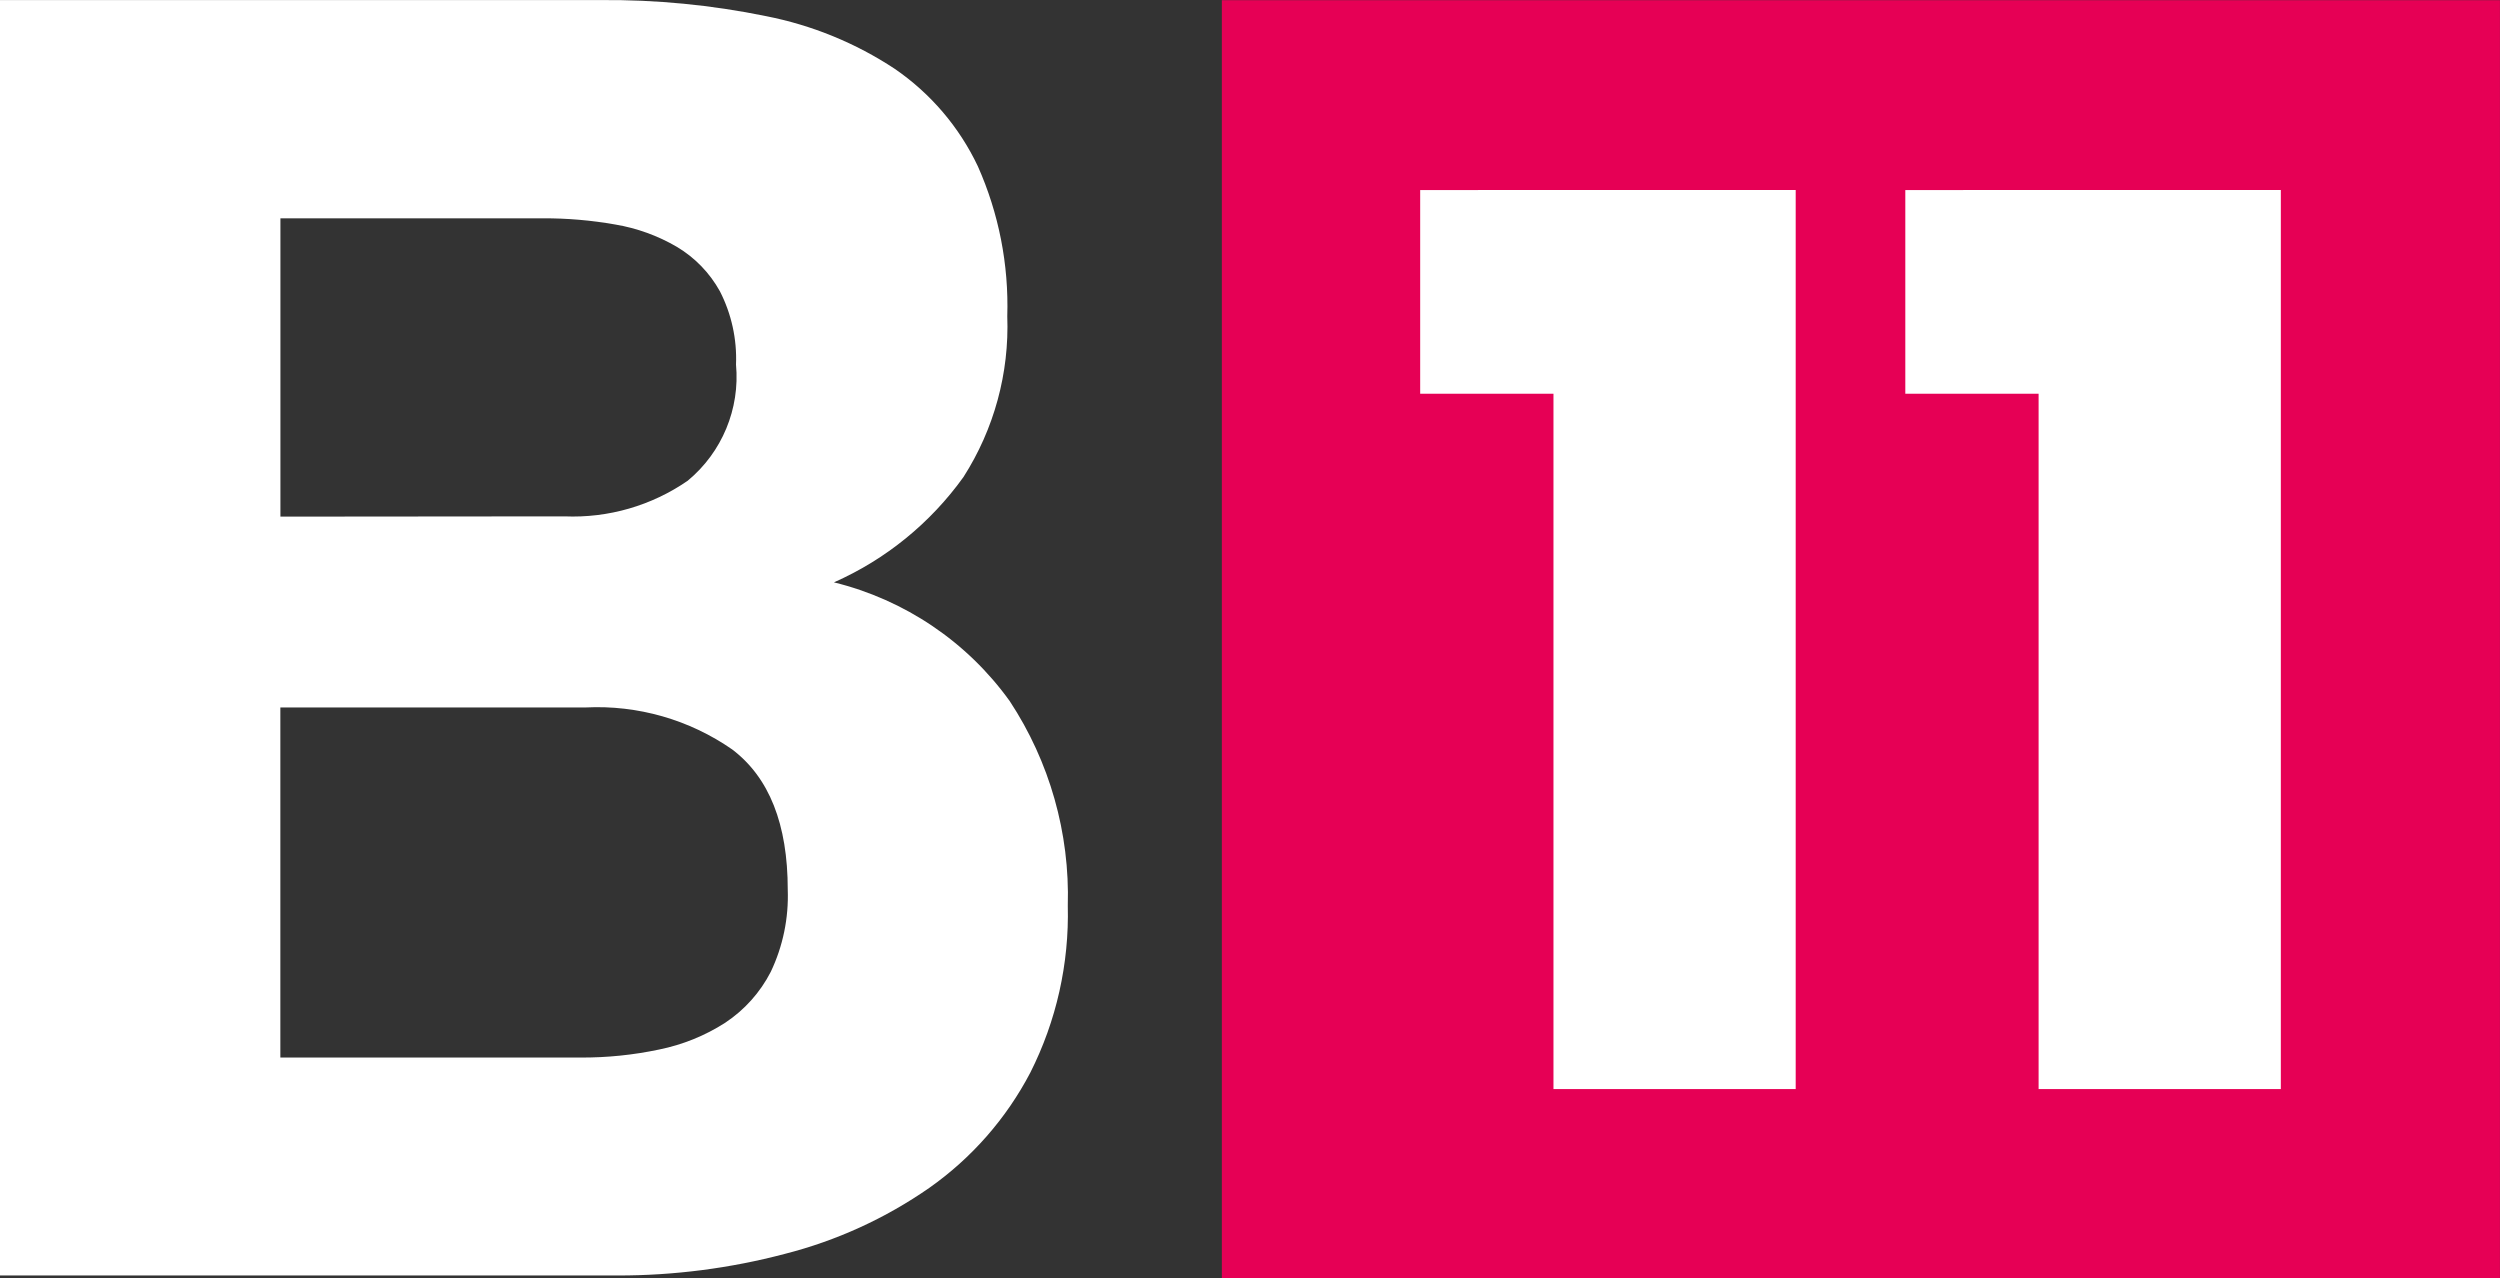 <?xml version="1.0" encoding="UTF-8" standalone="no"?>
<!-- Created with Inkscape (http://www.inkscape.org/) -->

<svg
   width="39.289mm"
   height="20.088mm"
   viewBox="0 0 39.289 20.088"
   version="1.1"
   id="svg1"
   xmlns="http://www.w3.org/2000/svg"
   xmlns:svg="http://www.w3.org/2000/svg">
  <rect x="0" y="0" width="39.289" height="20.088" fill="#333333" stroke="none"/>
  <defs
     id="defs1" />
  <g
     id="layer1"
     transform="translate(-84.138,-145.256)">
    <rect
       fill="#e60055"
       x="103.34"
       y="145.259"
       width="20.086"
       height="20.086"
       id="rect982"
       style="fill-rule:nonzero;stroke:none;stroke-width:0.485" />
    <polygon
       fill="#ffffff"
       points="183.903,6.857 196.071,6.855 196.071,35.989 188.222,35.989 188.222,13.457 183.903,13.457 "
       id="polygon984"
       transform="matrix(0.485,0,0,0.485,17.264,144.917)"
       style="fill-rule:nonzero;stroke:none;stroke-width:1" />
    <polygon
       fill="#ffffff"
       points="199.623,6.857 211.791,6.855 211.791,35.989 203.942,35.989 203.942,13.457 199.623,13.457 "
       id="polygon986"
       transform="matrix(0.485,0,0,0.485,17.264,144.917)"
       style="fill-rule:nonzero;stroke:none;stroke-width:1" />
    <path
       d="m 93.261,161.876 c 0.415,0.002 0.829,-0.04 1.235,-0.126 0.369,-0.075 0.722,-0.217 1.039,-0.421 0.303,-0.201 0.55,-0.476 0.716,-0.8 0.192,-0.403 0.283,-0.846 0.267,-1.291 0,-1.029 -0.291,-1.763 -0.873,-2.204 -0.673,-0.468 -1.483,-0.7 -2.302,-0.66 h -4.799 v 5.502 z m 0.308,-16.619 c 0.877,-0.008 1.751,0.077 2.61,0.253 0.721,0.142 1.408,0.423 2.021,0.828 0.563,0.386 1.013,0.914 1.305,1.53 0.33,0.741 0.488,1.547 0.463,2.358 0.033,0.892 -0.207,1.774 -0.688,2.526 -0.519,0.724 -1.222,1.296 -2.036,1.656 1.114,0.274 2.094,0.935 2.763,1.867 0.627,0.952 0.945,2.075 0.912,3.214 0.023,0.91 -0.179,1.812 -0.589,2.624 -0.377,0.721 -0.921,1.341 -1.586,1.81 -0.69,0.48 -1.46,0.832 -2.274,1.039 -0.856,0.226 -1.739,0.34 -2.624,0.339 H 84.138 v -20.044 z m -0.561,8.114 c 0.69,0.029 1.371,-0.168 1.939,-0.561 0.538,-0.446 0.822,-1.129 0.758,-1.825 0.016,-0.399 -0.071,-0.795 -0.253,-1.151 -0.16,-0.289 -0.393,-0.53 -0.677,-0.699 -0.299,-0.175 -0.628,-0.294 -0.969,-0.351 -0.375,-0.066 -0.756,-0.099 -1.137,-0.097 h -4.124 v 4.688 z"
       id="path988"
       style="fill:#ffffff;fill-rule:nonzero;stroke:none;stroke-width:0.485;fill-opacity:1" />
  </g>
</svg>
